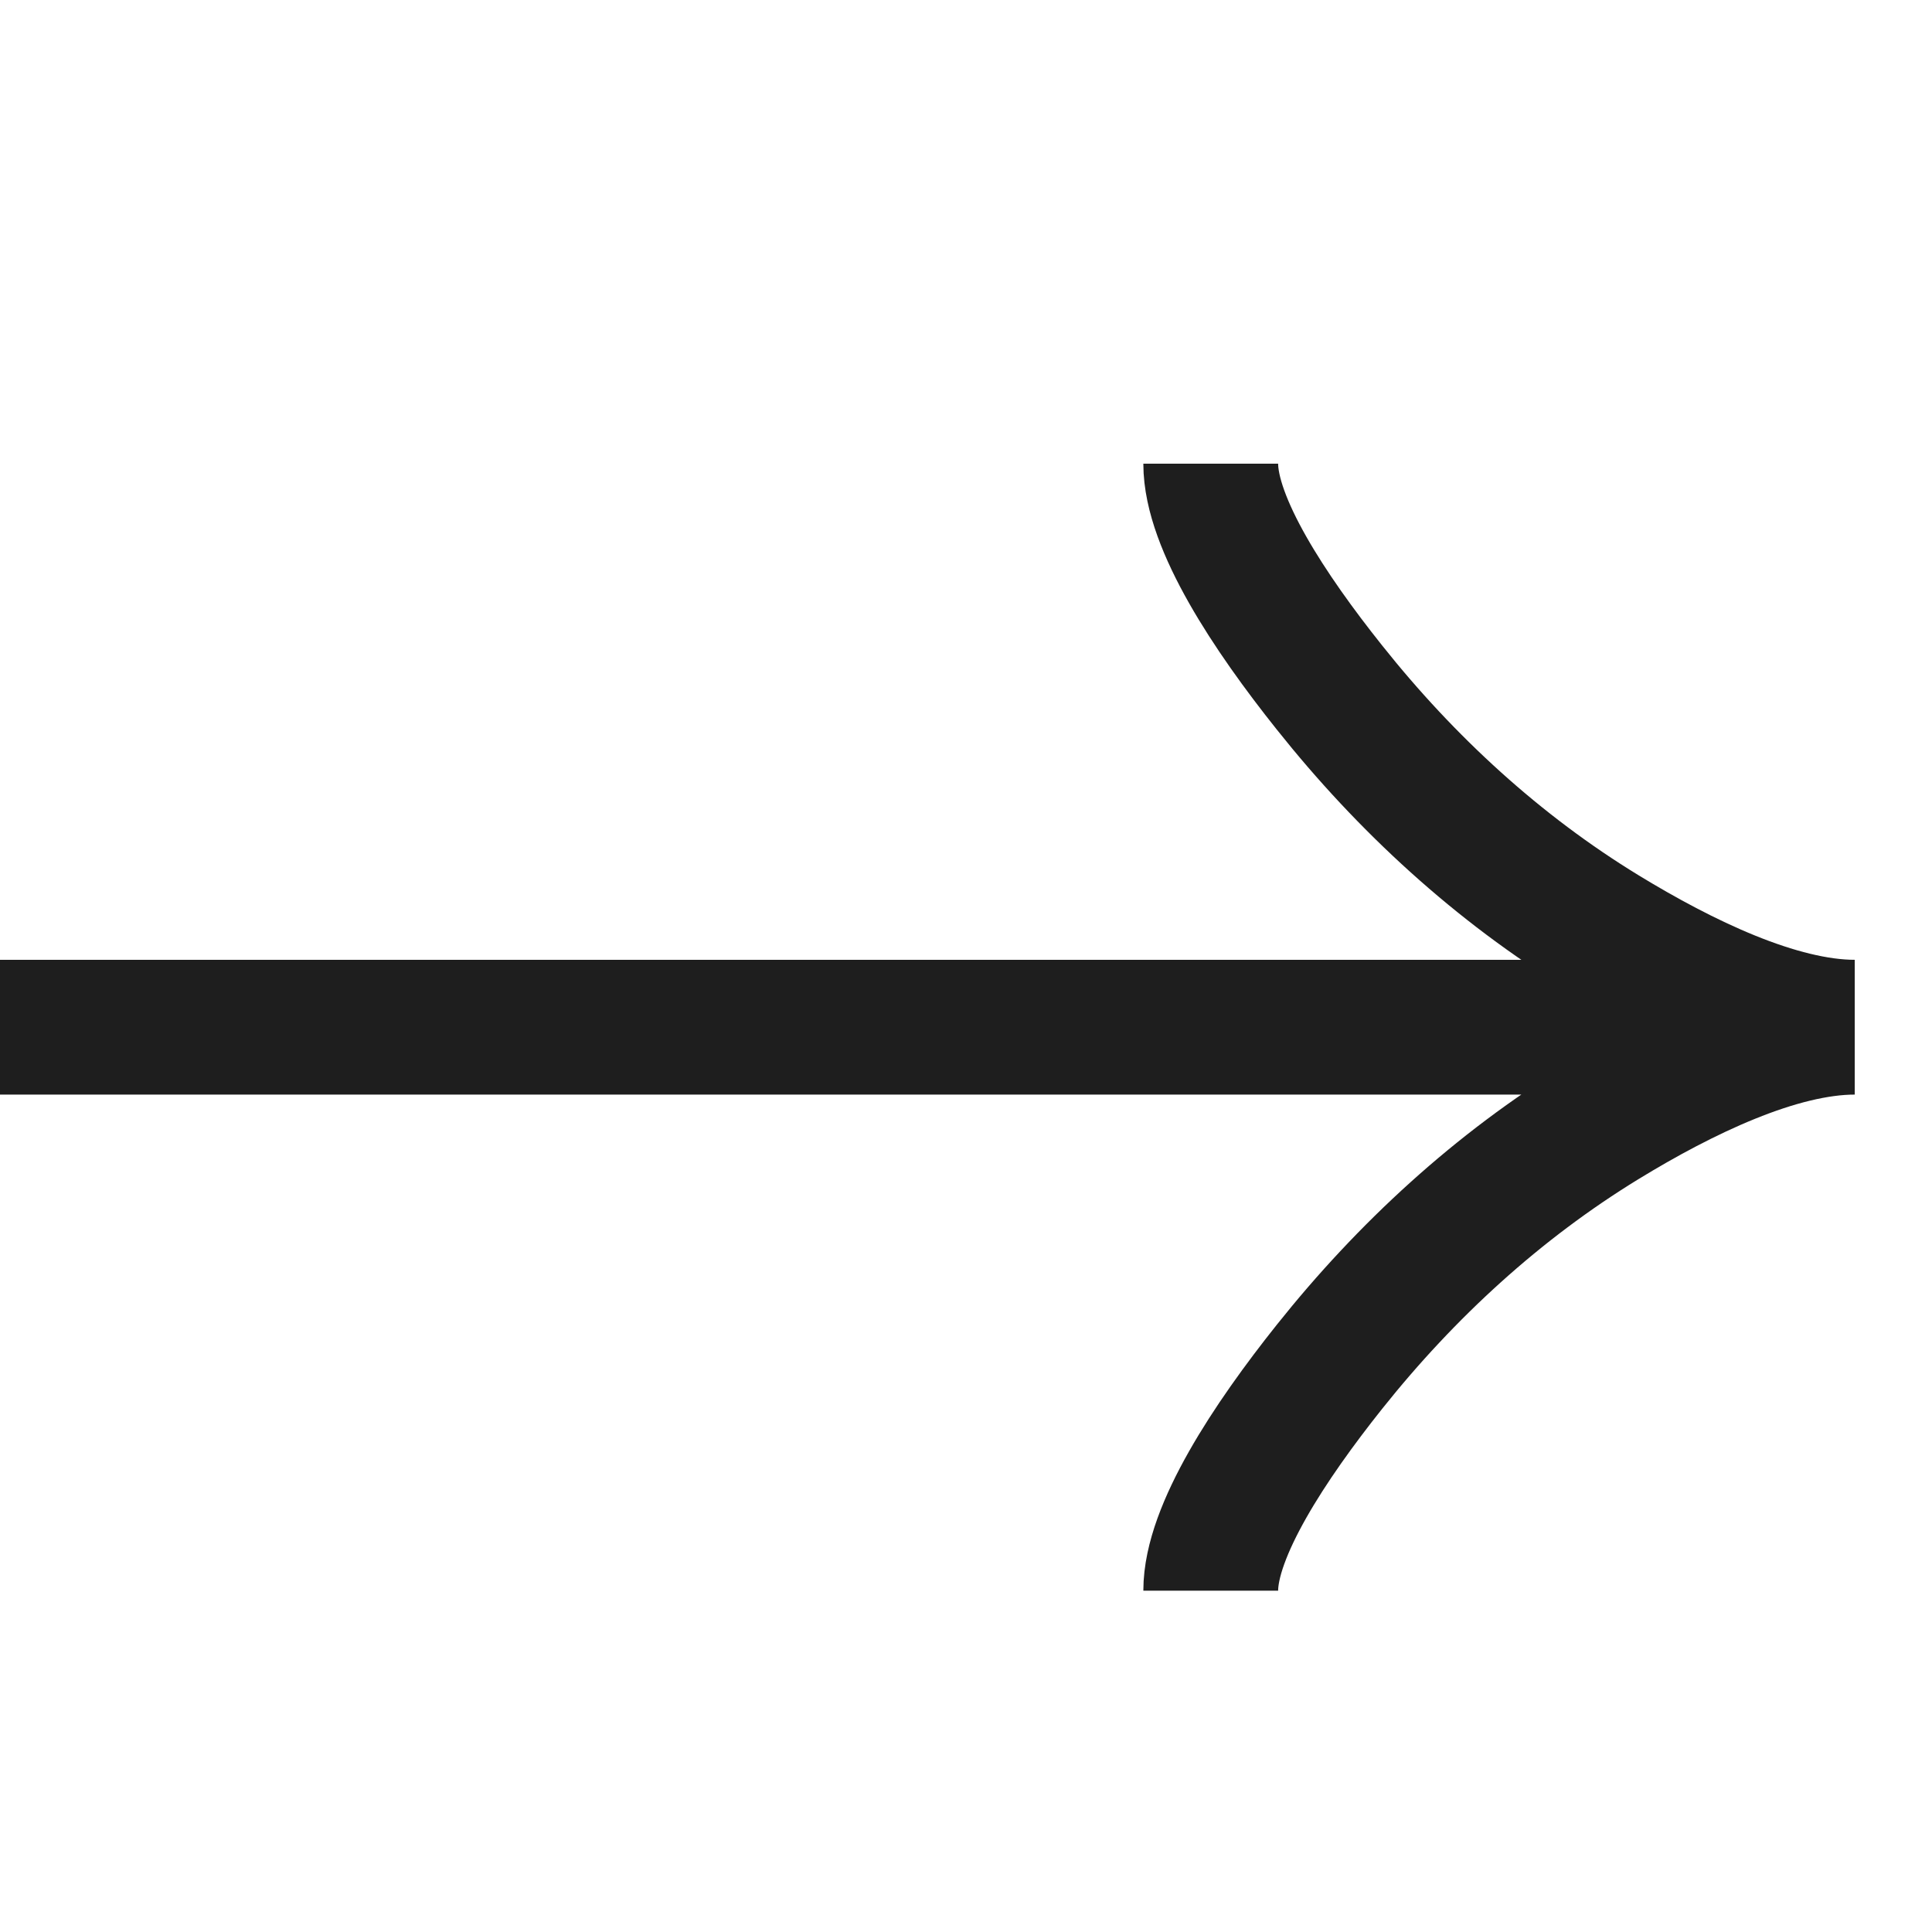 <?xml version="1.0" encoding="UTF-8"?> <svg xmlns="http://www.w3.org/2000/svg" width="43" height="43" viewBox="0 0 43 43" fill="none"><g clip-path="url(#clip0_55_440)"><path d="M26.947 10.32C26.947 11.649 28.26 13.635 29.589 15.301C31.299 17.451 33.341 19.327 35.683 20.758C37.439 21.831 39.567 22.862 41.28 22.862M41.28 22.862C39.567 22.862 37.437 23.892 35.683 24.965C33.341 26.398 31.299 28.274 29.589 30.421C28.26 32.089 26.947 34.078 26.947 35.403M41.28 22.862H-1.72" stroke="#1E1E1E" stroke-width="3"></path></g><defs><clipPath id="clip0_55_440"><rect width="43" height="43" fill="white" transform="matrix(0 1 -1 0 43 0)"></rect></clipPath></defs></svg> 